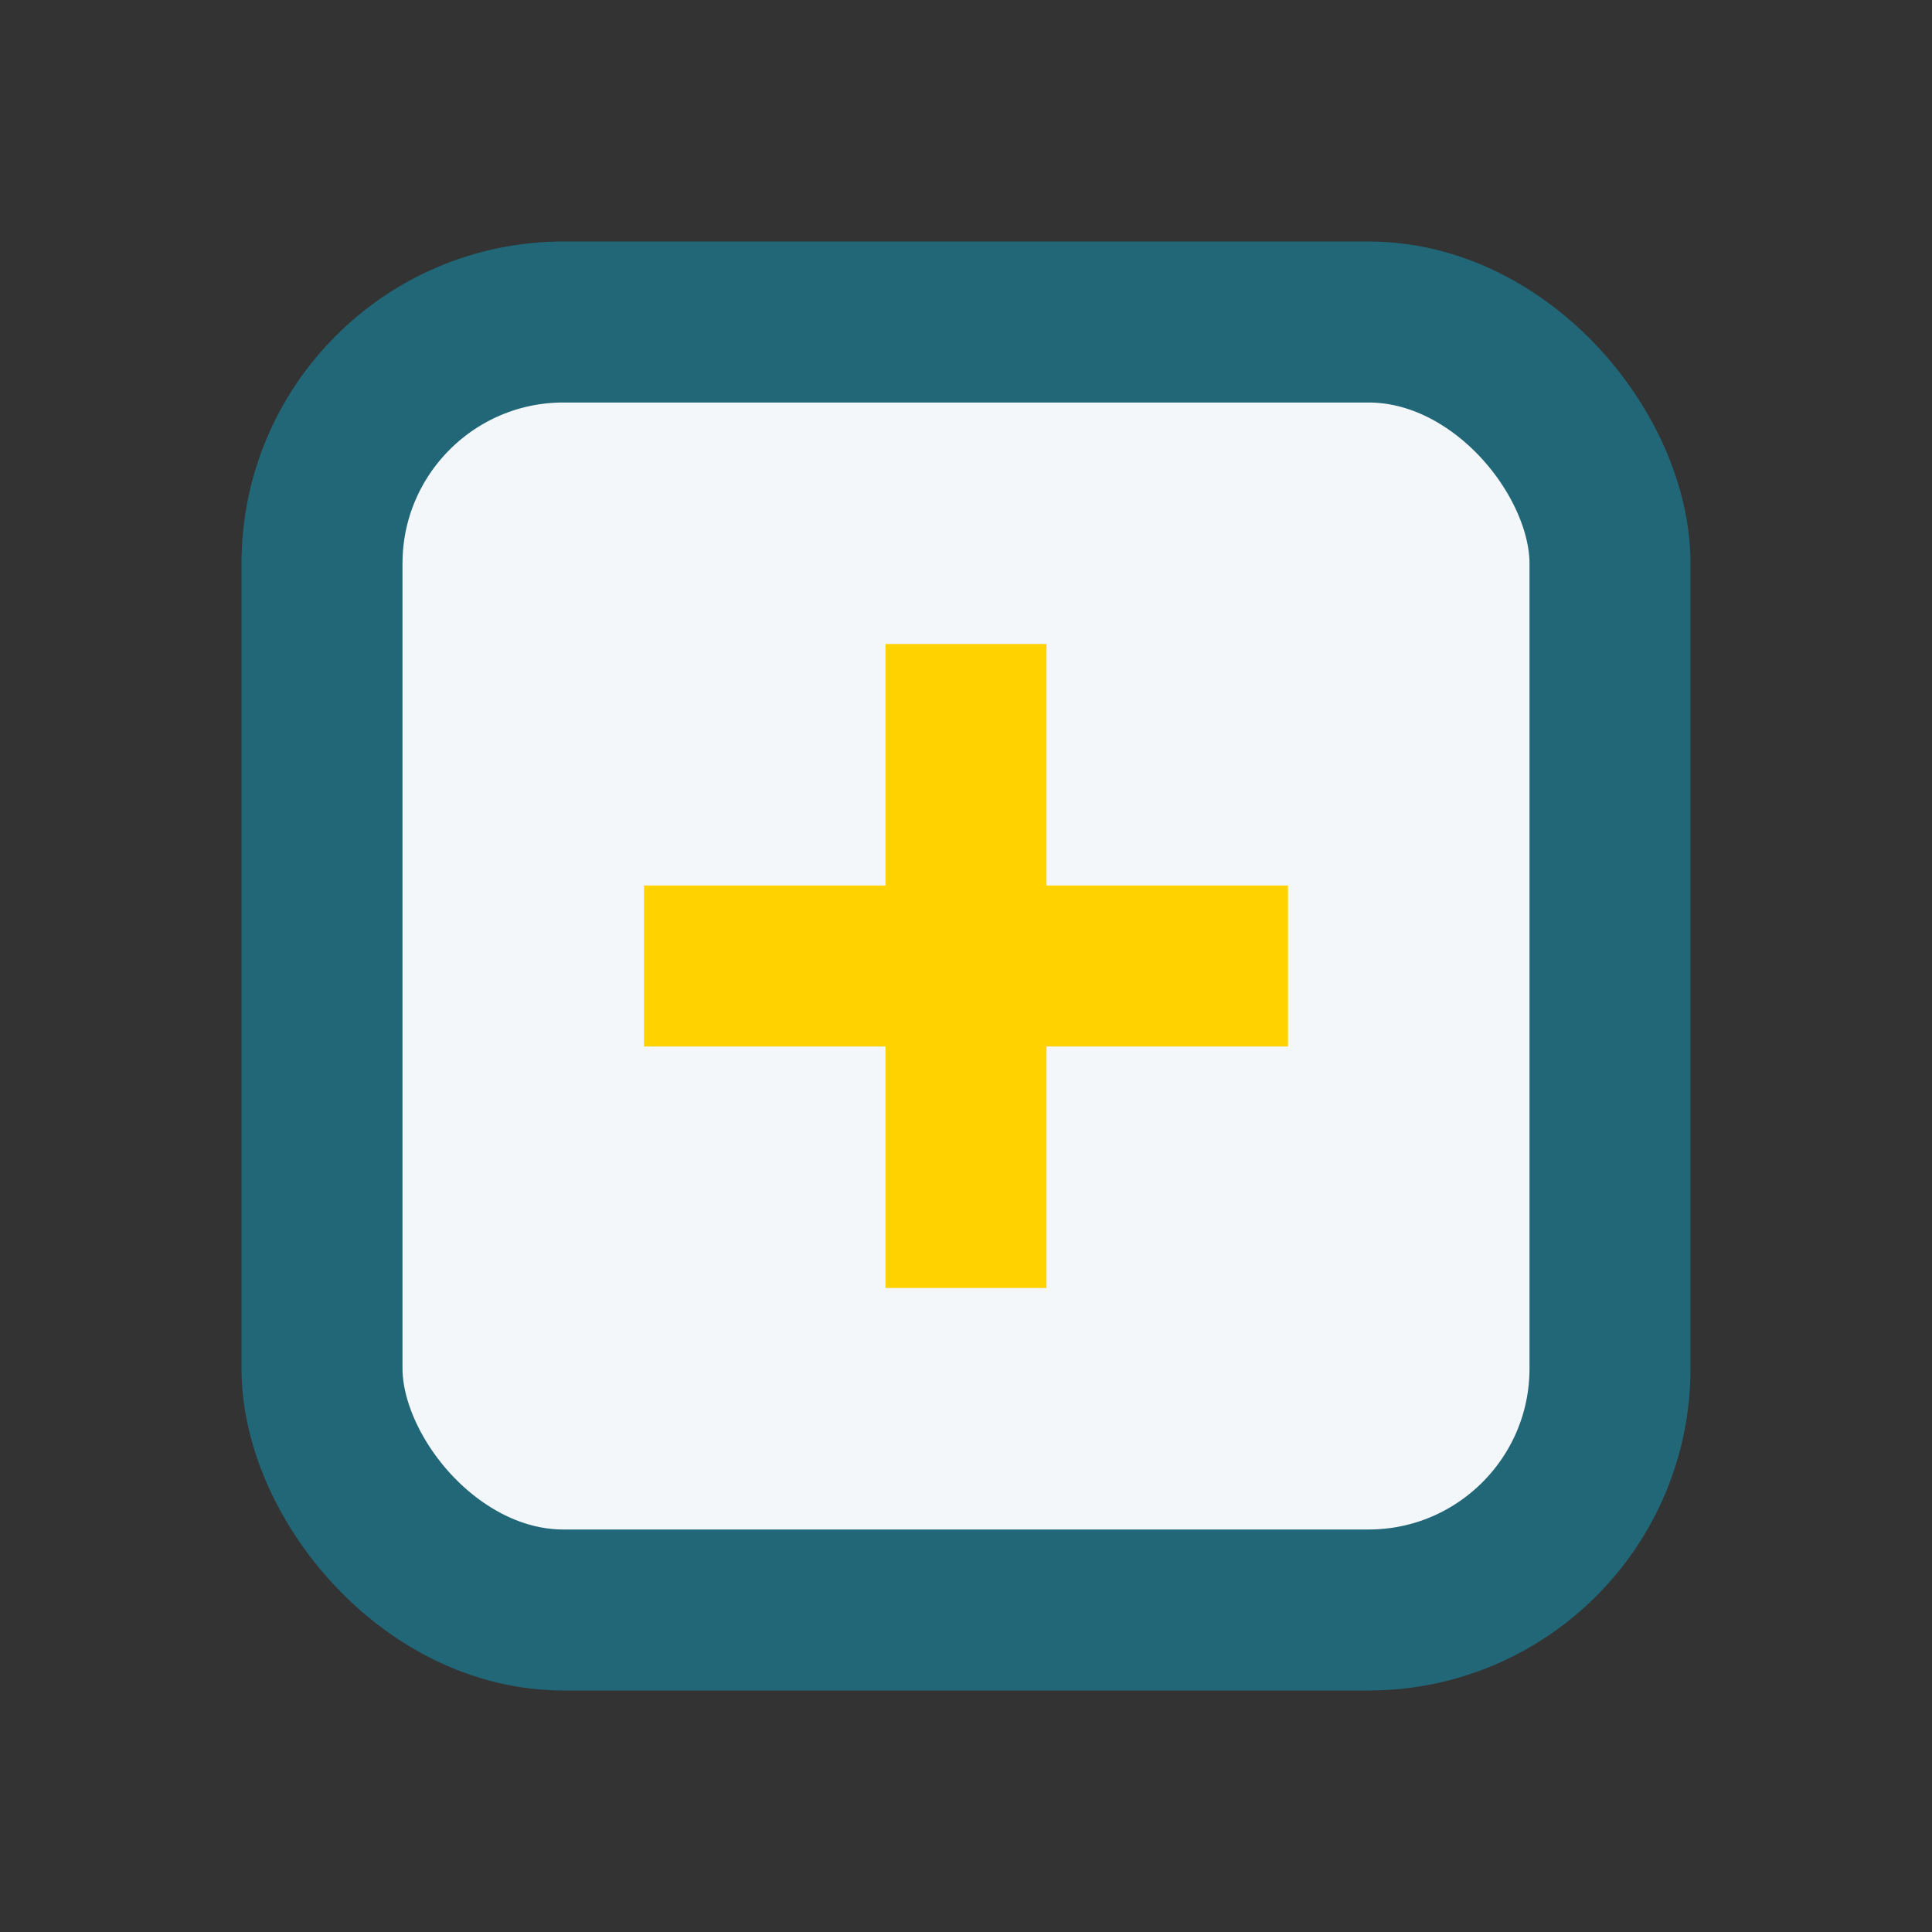 <?xml version="1.0" encoding="UTF-8"?>
<svg xmlns="http://www.w3.org/2000/svg" width="24" height="24" viewBox="0 0 24 24"><rect x="0" y="0" width="24" height="24" fill="#333333" stroke="none"/><rect x="4" y="4" width="16" height="16" rx="3" fill="#F3F7FA" stroke="#216778" stroke-width="2"/><rect x="11" y="8" width="2" height="8" fill="#FFD200"/><rect x="8" y="11" width="8" height="2" fill="#FFD200"/></svg>
